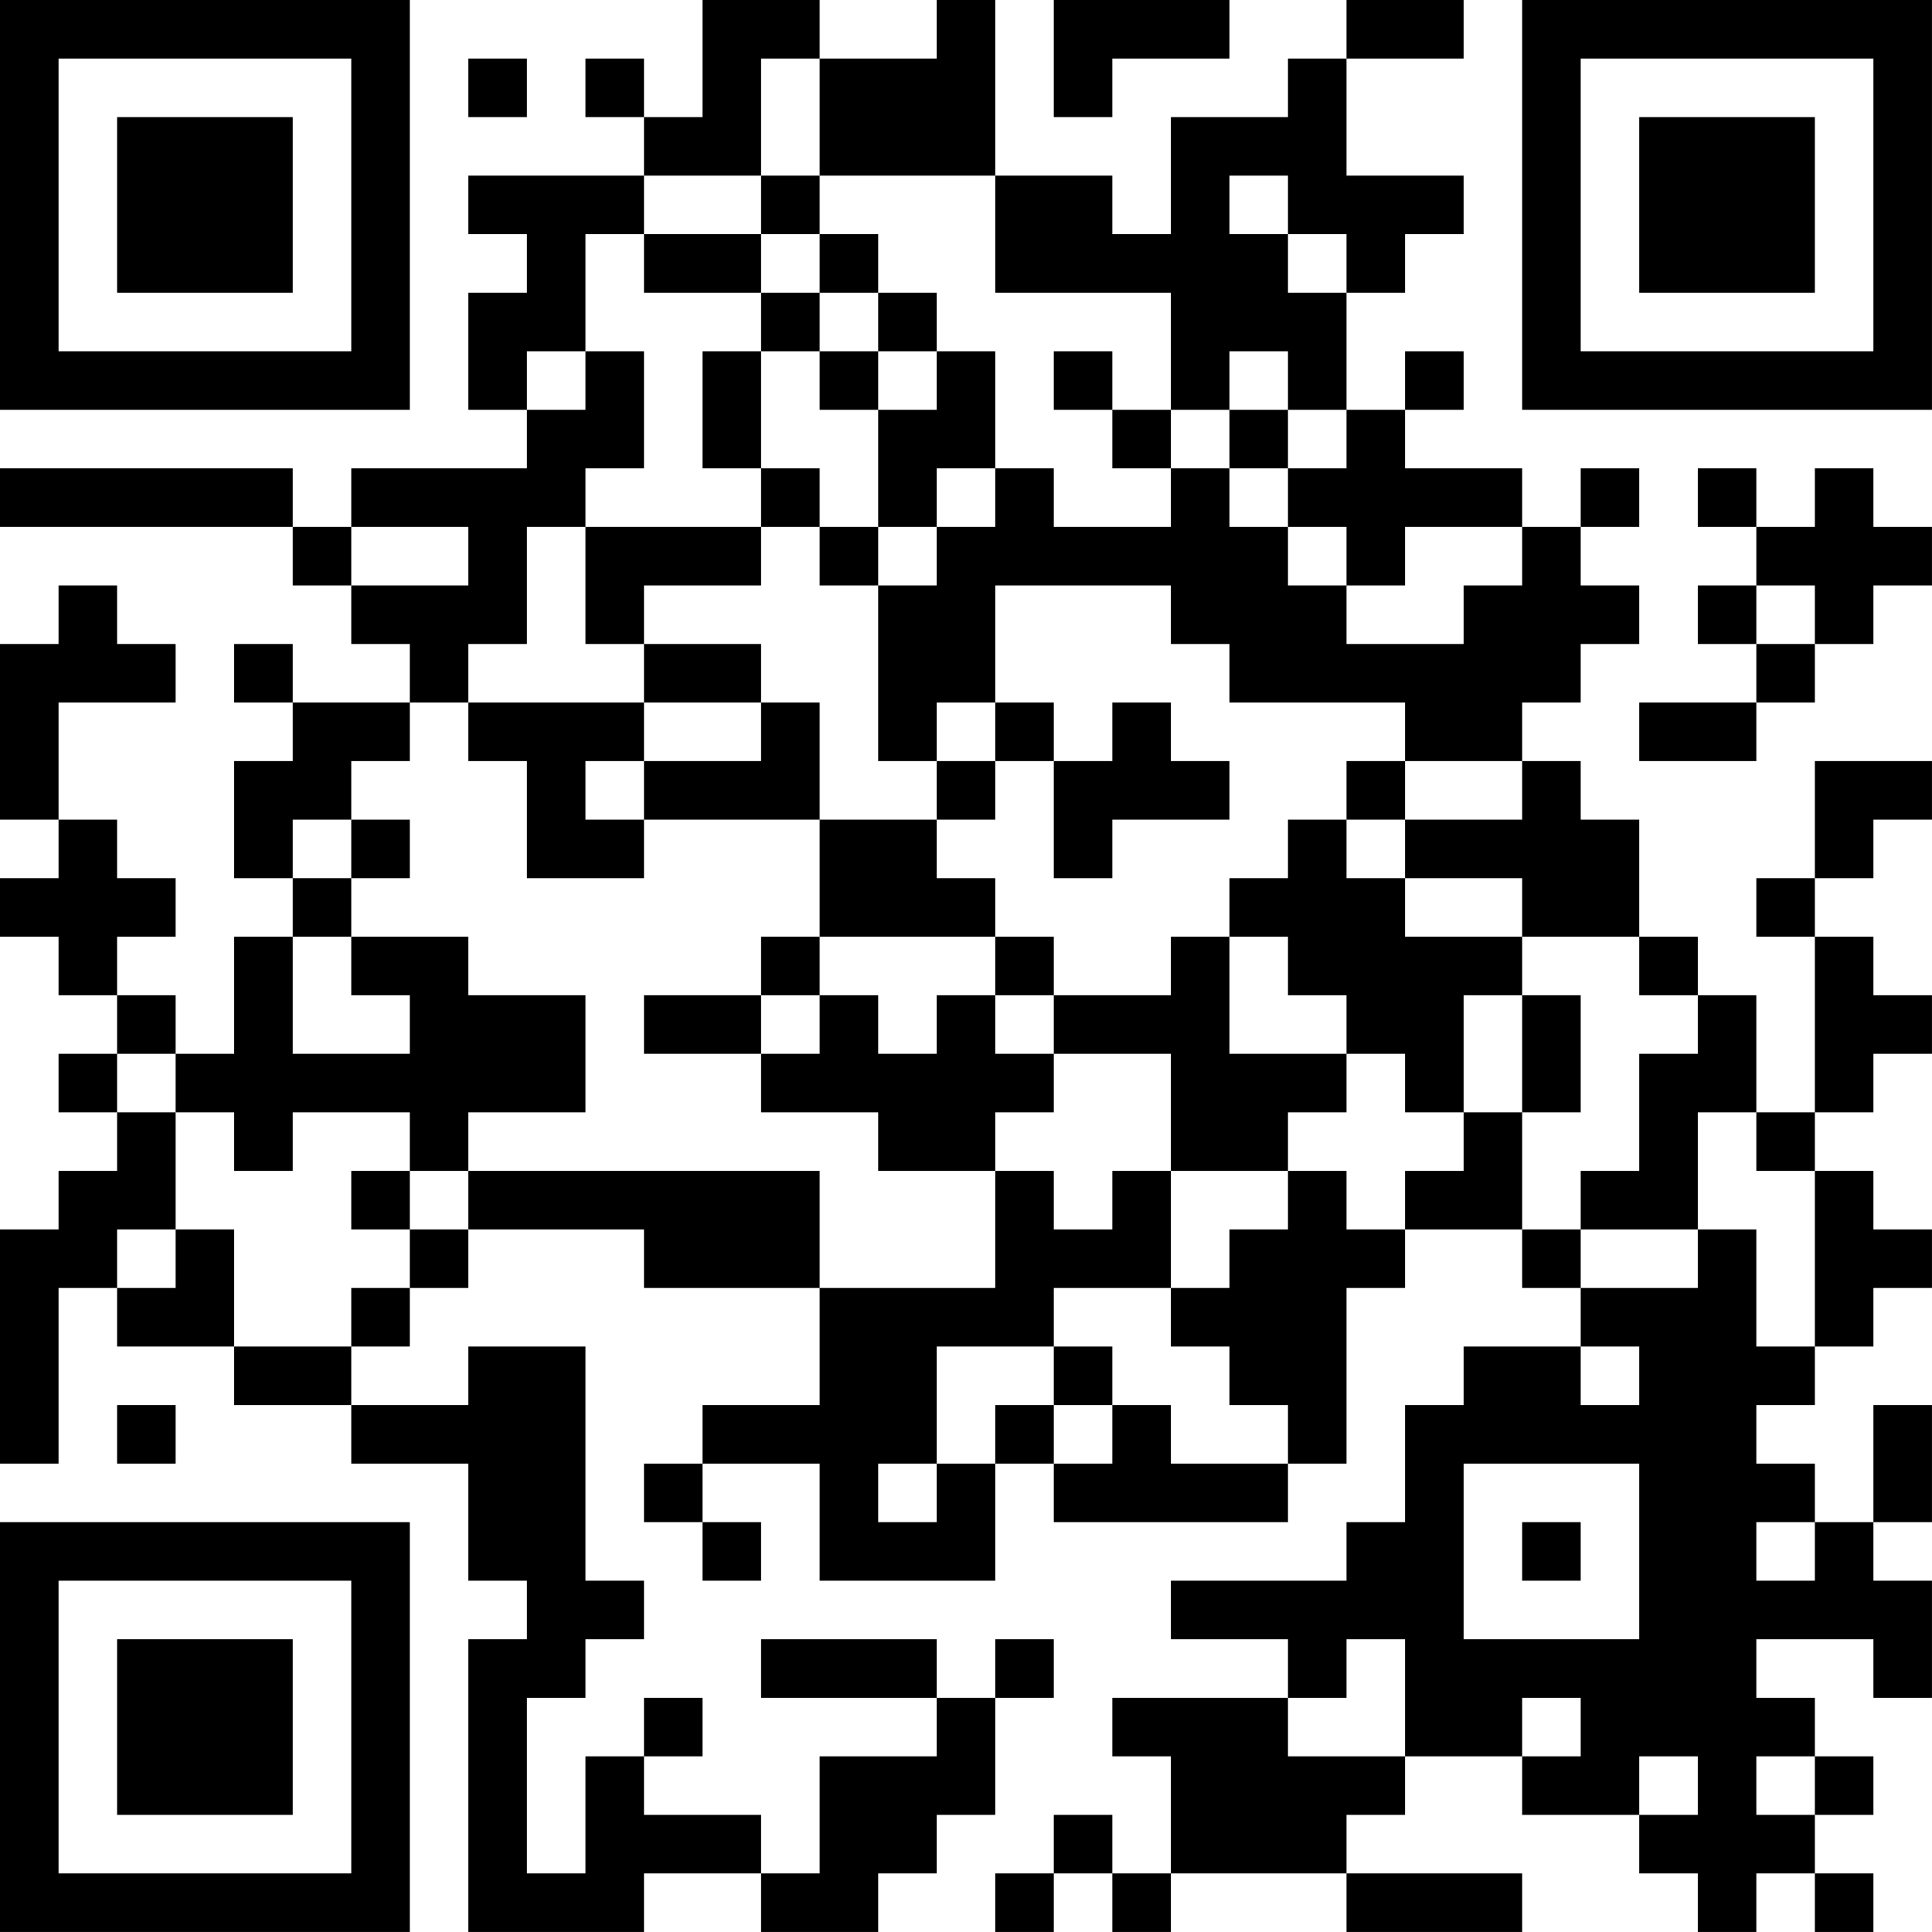 <?xml version="1.0" encoding="UTF-8"?>
<svg xmlns="http://www.w3.org/2000/svg" version="1.1" width="400" height="400" viewBox="0 0 400 400"><rect x="0" y="0" width="400" height="400" fill="#ffffff"/><g transform="scale(12.121)"><g transform="translate(0,0)"><path fill-rule="evenodd" d="M12 0L12 2L11 2L11 1L10 1L10 2L11 2L11 3L8 3L8 4L9 4L9 5L8 5L8 7L9 7L9 8L6 8L6 9L5 9L5 8L0 8L0 9L5 9L5 10L6 10L6 11L7 11L7 12L5 12L5 11L4 11L4 12L5 12L5 13L4 13L4 15L5 15L5 16L4 16L4 18L3 18L3 17L2 17L2 16L3 16L3 15L2 15L2 14L1 14L1 12L3 12L3 11L2 11L2 10L1 10L1 11L0 11L0 14L1 14L1 15L0 15L0 16L1 16L1 17L2 17L2 18L1 18L1 19L2 19L2 20L1 20L1 21L0 21L0 25L1 25L1 22L2 22L2 23L4 23L4 24L6 24L6 25L8 25L8 27L9 27L9 28L8 28L8 33L11 33L11 32L13 32L13 33L15 33L15 32L16 32L16 31L17 31L17 29L18 29L18 28L17 28L17 29L16 29L16 28L13 28L13 29L16 29L16 30L14 30L14 32L13 32L13 31L11 31L11 30L12 30L12 29L11 29L11 30L10 30L10 32L9 32L9 29L10 29L10 28L11 28L11 27L10 27L10 23L8 23L8 24L6 24L6 23L7 23L7 22L8 22L8 21L11 21L11 22L14 22L14 24L12 24L12 25L11 25L11 26L12 26L12 27L13 27L13 26L12 26L12 25L14 25L14 27L17 27L17 25L18 25L18 26L22 26L22 25L23 25L23 22L24 22L24 21L26 21L26 22L27 22L27 23L25 23L25 24L24 24L24 26L23 26L23 27L20 27L20 28L22 28L22 29L19 29L19 30L20 30L20 32L19 32L19 31L18 31L18 32L17 32L17 33L18 33L18 32L19 32L19 33L20 33L20 32L23 32L23 33L26 33L26 32L23 32L23 31L24 31L24 30L26 30L26 31L28 31L28 32L29 32L29 33L30 33L30 32L31 32L31 33L32 33L32 32L31 32L31 31L32 31L32 30L31 30L31 29L30 29L30 28L32 28L32 29L33 29L33 27L32 27L32 26L33 26L33 24L32 24L32 26L31 26L31 25L30 25L30 24L31 24L31 23L32 23L32 22L33 22L33 21L32 21L32 20L31 20L31 19L32 19L32 18L33 18L33 17L32 17L32 16L31 16L31 15L32 15L32 14L33 14L33 13L31 13L31 15L30 15L30 16L31 16L31 19L30 19L30 17L29 17L29 16L28 16L28 14L27 14L27 13L26 13L26 12L27 12L27 11L28 11L28 10L27 10L27 9L28 9L28 8L27 8L27 9L26 9L26 8L24 8L24 7L25 7L25 6L24 6L24 7L23 7L23 5L24 5L24 4L25 4L25 3L23 3L23 1L25 1L25 0L23 0L23 1L22 1L22 2L20 2L20 4L19 4L19 3L17 3L17 0L16 0L16 1L14 1L14 0ZM18 0L18 2L19 2L19 1L21 1L21 0ZM8 1L8 2L9 2L9 1ZM13 1L13 3L11 3L11 4L10 4L10 6L9 6L9 7L10 7L10 6L11 6L11 8L10 8L10 9L9 9L9 11L8 11L8 12L7 12L7 13L6 13L6 14L5 14L5 15L6 15L6 16L5 16L5 18L7 18L7 17L6 17L6 16L8 16L8 17L10 17L10 19L8 19L8 20L7 20L7 19L5 19L5 20L4 20L4 19L3 19L3 18L2 18L2 19L3 19L3 21L2 21L2 22L3 22L3 21L4 21L4 23L6 23L6 22L7 22L7 21L8 21L8 20L14 20L14 22L17 22L17 20L18 20L18 21L19 21L19 20L20 20L20 22L18 22L18 23L16 23L16 25L15 25L15 26L16 26L16 25L17 25L17 24L18 24L18 25L19 25L19 24L20 24L20 25L22 25L22 24L21 24L21 23L20 23L20 22L21 22L21 21L22 21L22 20L23 20L23 21L24 21L24 20L25 20L25 19L26 19L26 21L27 21L27 22L29 22L29 21L30 21L30 23L31 23L31 20L30 20L30 19L29 19L29 21L27 21L27 20L28 20L28 18L29 18L29 17L28 17L28 16L26 16L26 15L24 15L24 14L26 14L26 13L24 13L24 12L21 12L21 11L20 11L20 10L17 10L17 12L16 12L16 13L15 13L15 10L16 10L16 9L17 9L17 8L18 8L18 9L20 9L20 8L21 8L21 9L22 9L22 10L23 10L23 11L25 11L25 10L26 10L26 9L24 9L24 10L23 10L23 9L22 9L22 8L23 8L23 7L22 7L22 6L21 6L21 7L20 7L20 5L17 5L17 3L14 3L14 1ZM13 3L13 4L11 4L11 5L13 5L13 6L12 6L12 8L13 8L13 9L10 9L10 11L11 11L11 12L8 12L8 13L9 13L9 15L11 15L11 14L14 14L14 16L13 16L13 17L11 17L11 18L13 18L13 19L15 19L15 20L17 20L17 19L18 19L18 18L20 18L20 20L22 20L22 19L23 19L23 18L24 18L24 19L25 19L25 17L26 17L26 19L27 19L27 17L26 17L26 16L24 16L24 15L23 15L23 14L24 14L24 13L23 13L23 14L22 14L22 15L21 15L21 16L20 16L20 17L18 17L18 16L17 16L17 15L16 15L16 14L17 14L17 13L18 13L18 15L19 15L19 14L21 14L21 13L20 13L20 12L19 12L19 13L18 13L18 12L17 12L17 13L16 13L16 14L14 14L14 12L13 12L13 11L11 11L11 10L13 10L13 9L14 9L14 10L15 10L15 9L16 9L16 8L17 8L17 6L16 6L16 5L15 5L15 4L14 4L14 3ZM21 3L21 4L22 4L22 5L23 5L23 4L22 4L22 3ZM13 4L13 5L14 5L14 6L13 6L13 8L14 8L14 9L15 9L15 7L16 7L16 6L15 6L15 5L14 5L14 4ZM14 6L14 7L15 7L15 6ZM18 6L18 7L19 7L19 8L20 8L20 7L19 7L19 6ZM21 7L21 8L22 8L22 7ZM29 8L29 9L30 9L30 10L29 10L29 11L30 11L30 12L28 12L28 13L30 13L30 12L31 12L31 11L32 11L32 10L33 10L33 9L32 9L32 8L31 8L31 9L30 9L30 8ZM6 9L6 10L8 10L8 9ZM30 10L30 11L31 11L31 10ZM11 12L11 13L10 13L10 14L11 14L11 13L13 13L13 12ZM6 14L6 15L7 15L7 14ZM14 16L14 17L13 17L13 18L14 18L14 17L15 17L15 18L16 18L16 17L17 17L17 18L18 18L18 17L17 17L17 16ZM21 16L21 18L23 18L23 17L22 17L22 16ZM6 20L6 21L7 21L7 20ZM18 23L18 24L19 24L19 23ZM27 23L27 24L28 24L28 23ZM2 24L2 25L3 25L3 24ZM25 25L25 28L28 28L28 25ZM26 26L26 27L27 27L27 26ZM30 26L30 27L31 27L31 26ZM23 28L23 29L22 29L22 30L24 30L24 28ZM26 29L26 30L27 30L27 29ZM28 30L28 31L29 31L29 30ZM30 30L30 31L31 31L31 30ZM0 0L0 7L7 7L7 0ZM1 1L1 6L6 6L6 1ZM2 2L2 5L5 5L5 2ZM26 0L26 7L33 7L33 0ZM27 1L27 6L32 6L32 1ZM28 2L28 5L31 5L31 2ZM0 26L0 33L7 33L7 26ZM1 27L1 32L6 32L6 27ZM2 28L2 31L5 31L5 28Z" fill="#000000"/></g></g></svg>
